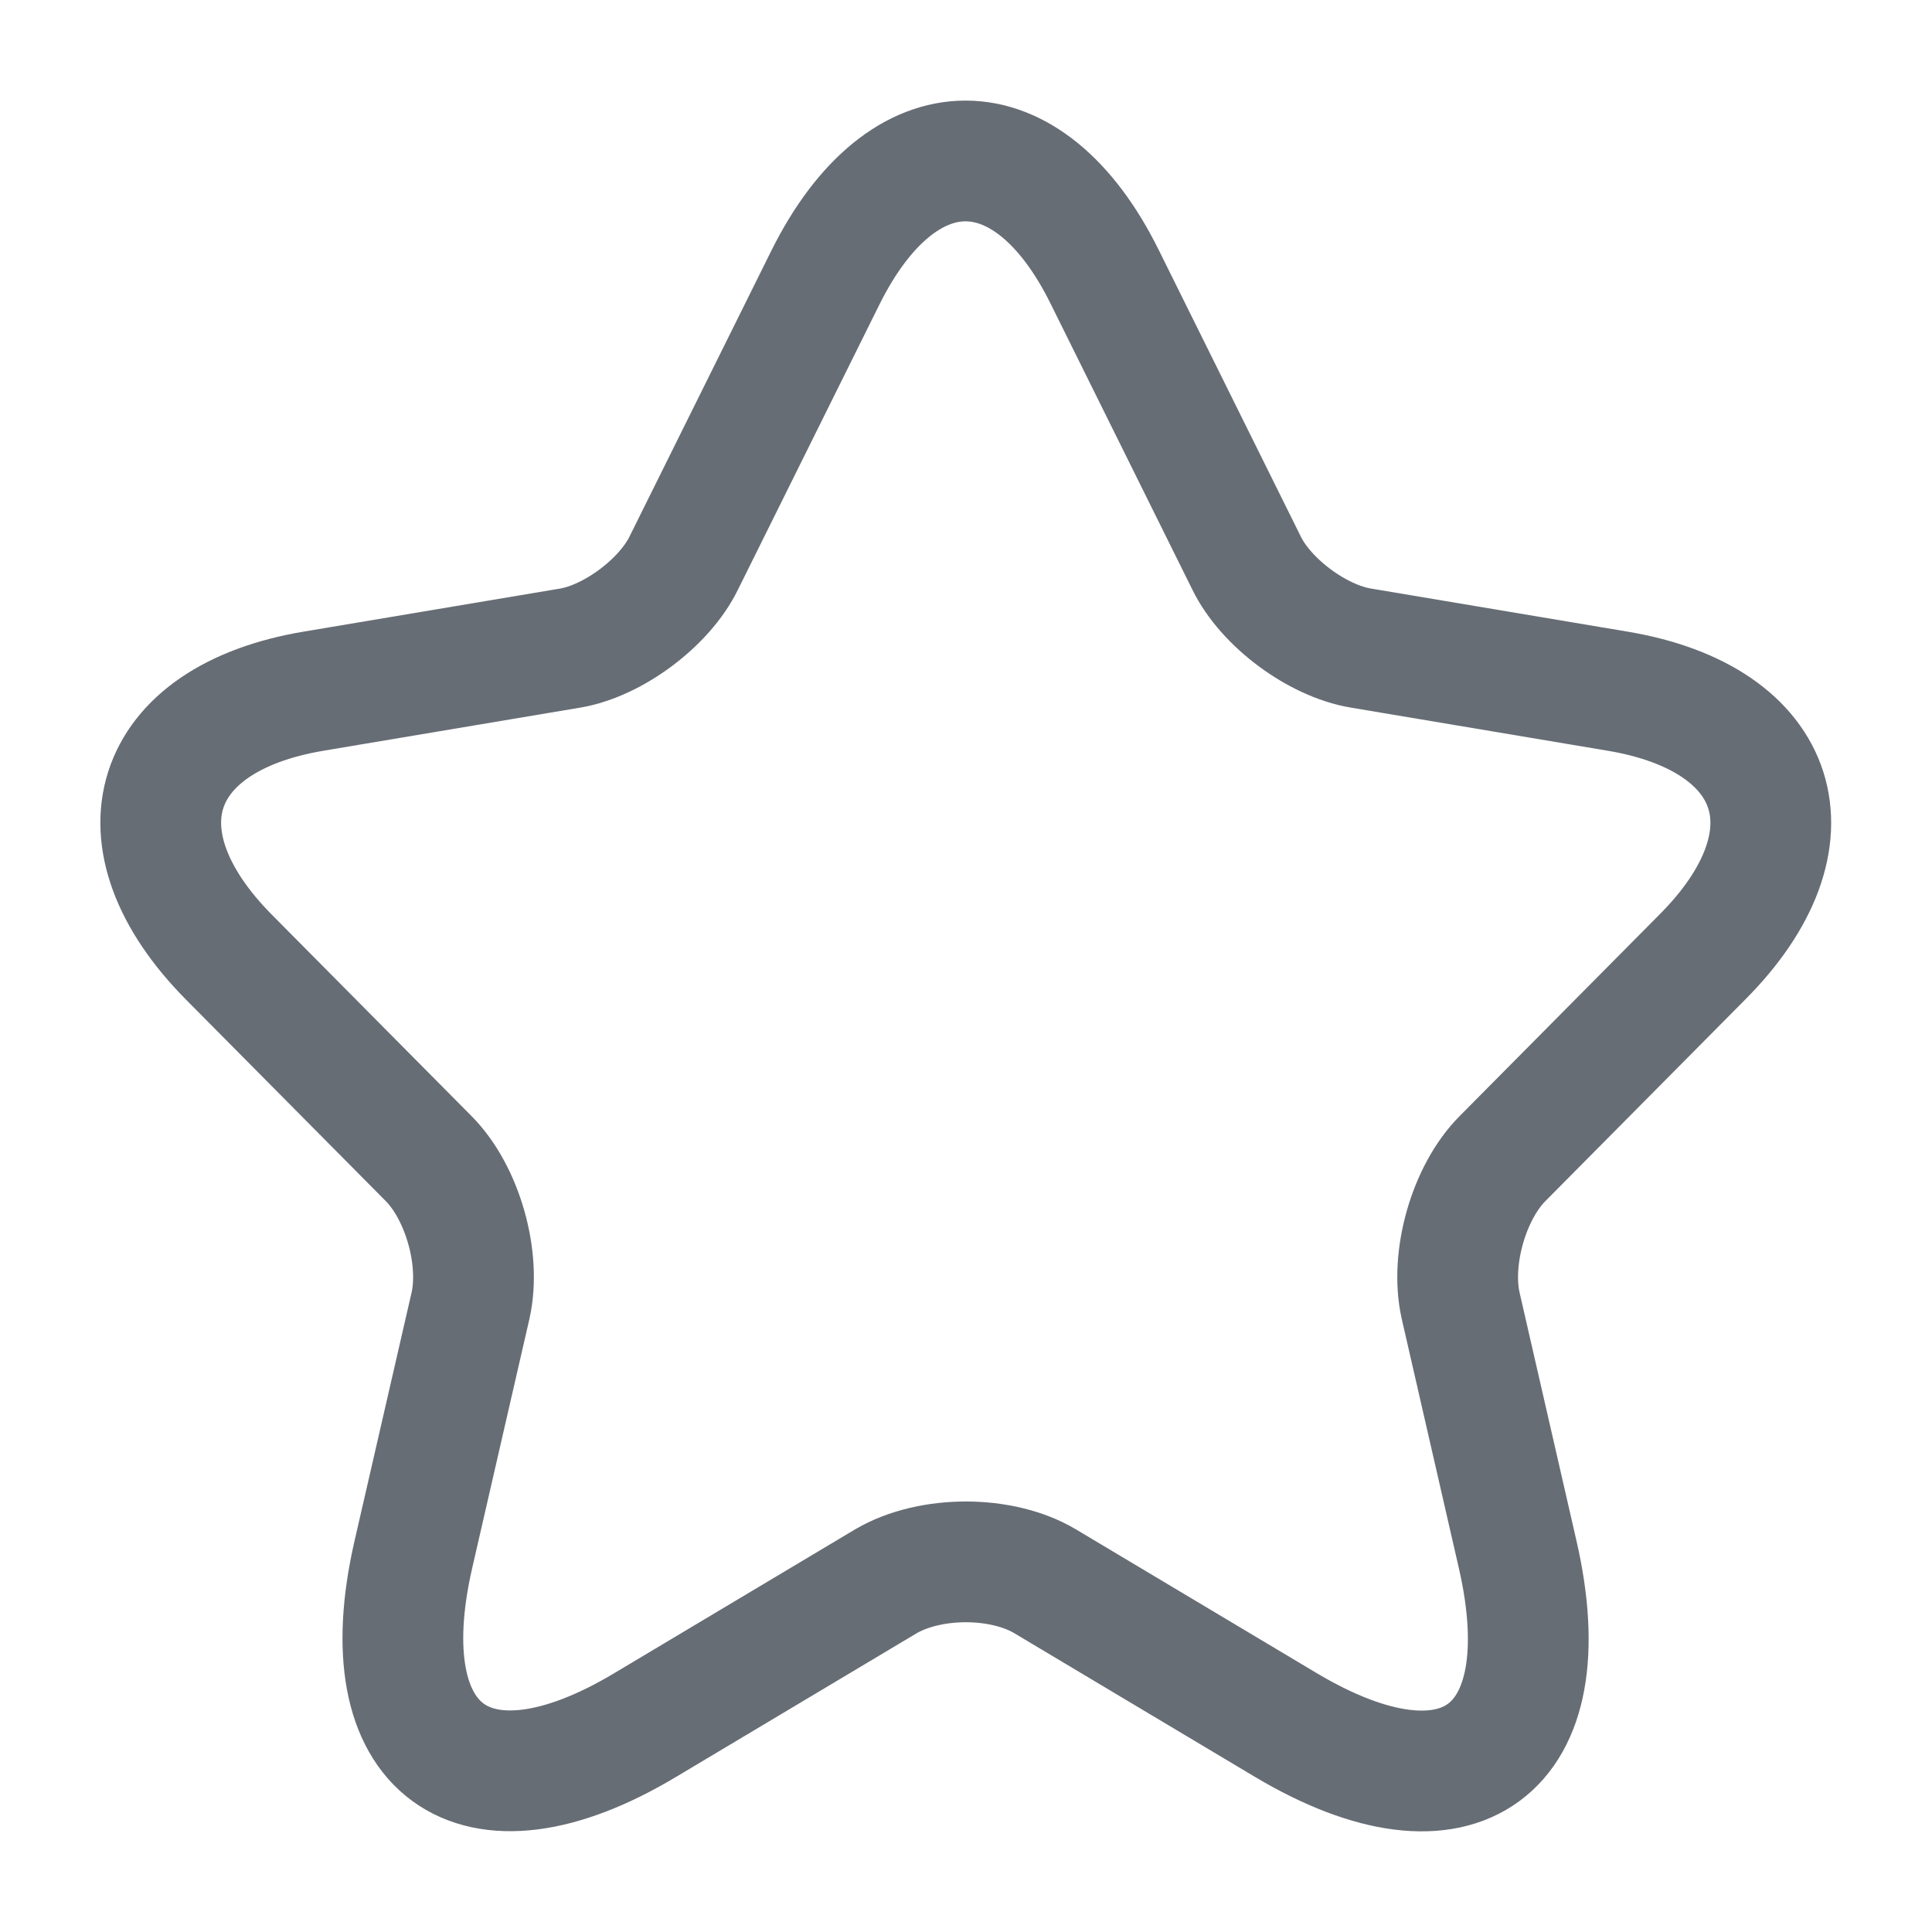<svg xmlns="http://www.w3.org/2000/svg" width="16" height="16" fill="none"><path stroke="#676D75" stroke-linecap="round" stroke-linejoin="round" d="m9.15 2.296 1.173 2.366c.16.329.586.645.947.705l2.126.357c1.36.228 1.68 1.223.7 2.204l-1.653 1.667c-.28.282-.434.826-.347 1.216l.473 2.064c.374 1.633-.486 2.265-1.92 1.411l-1.993-1.19c-.36-.215-.953-.215-1.32 0l-1.993 1.19c-1.426.854-2.293.215-1.92-1.411l.474-2.064c.087-.39-.067-.934-.347-1.216L1.897 7.928c-.973-.981-.66-1.976.7-2.204l2.126-.357c.354-.06.78-.376.94-.705l1.174-2.366c.64-1.284 1.68-1.284 2.313 0Z"/></svg>